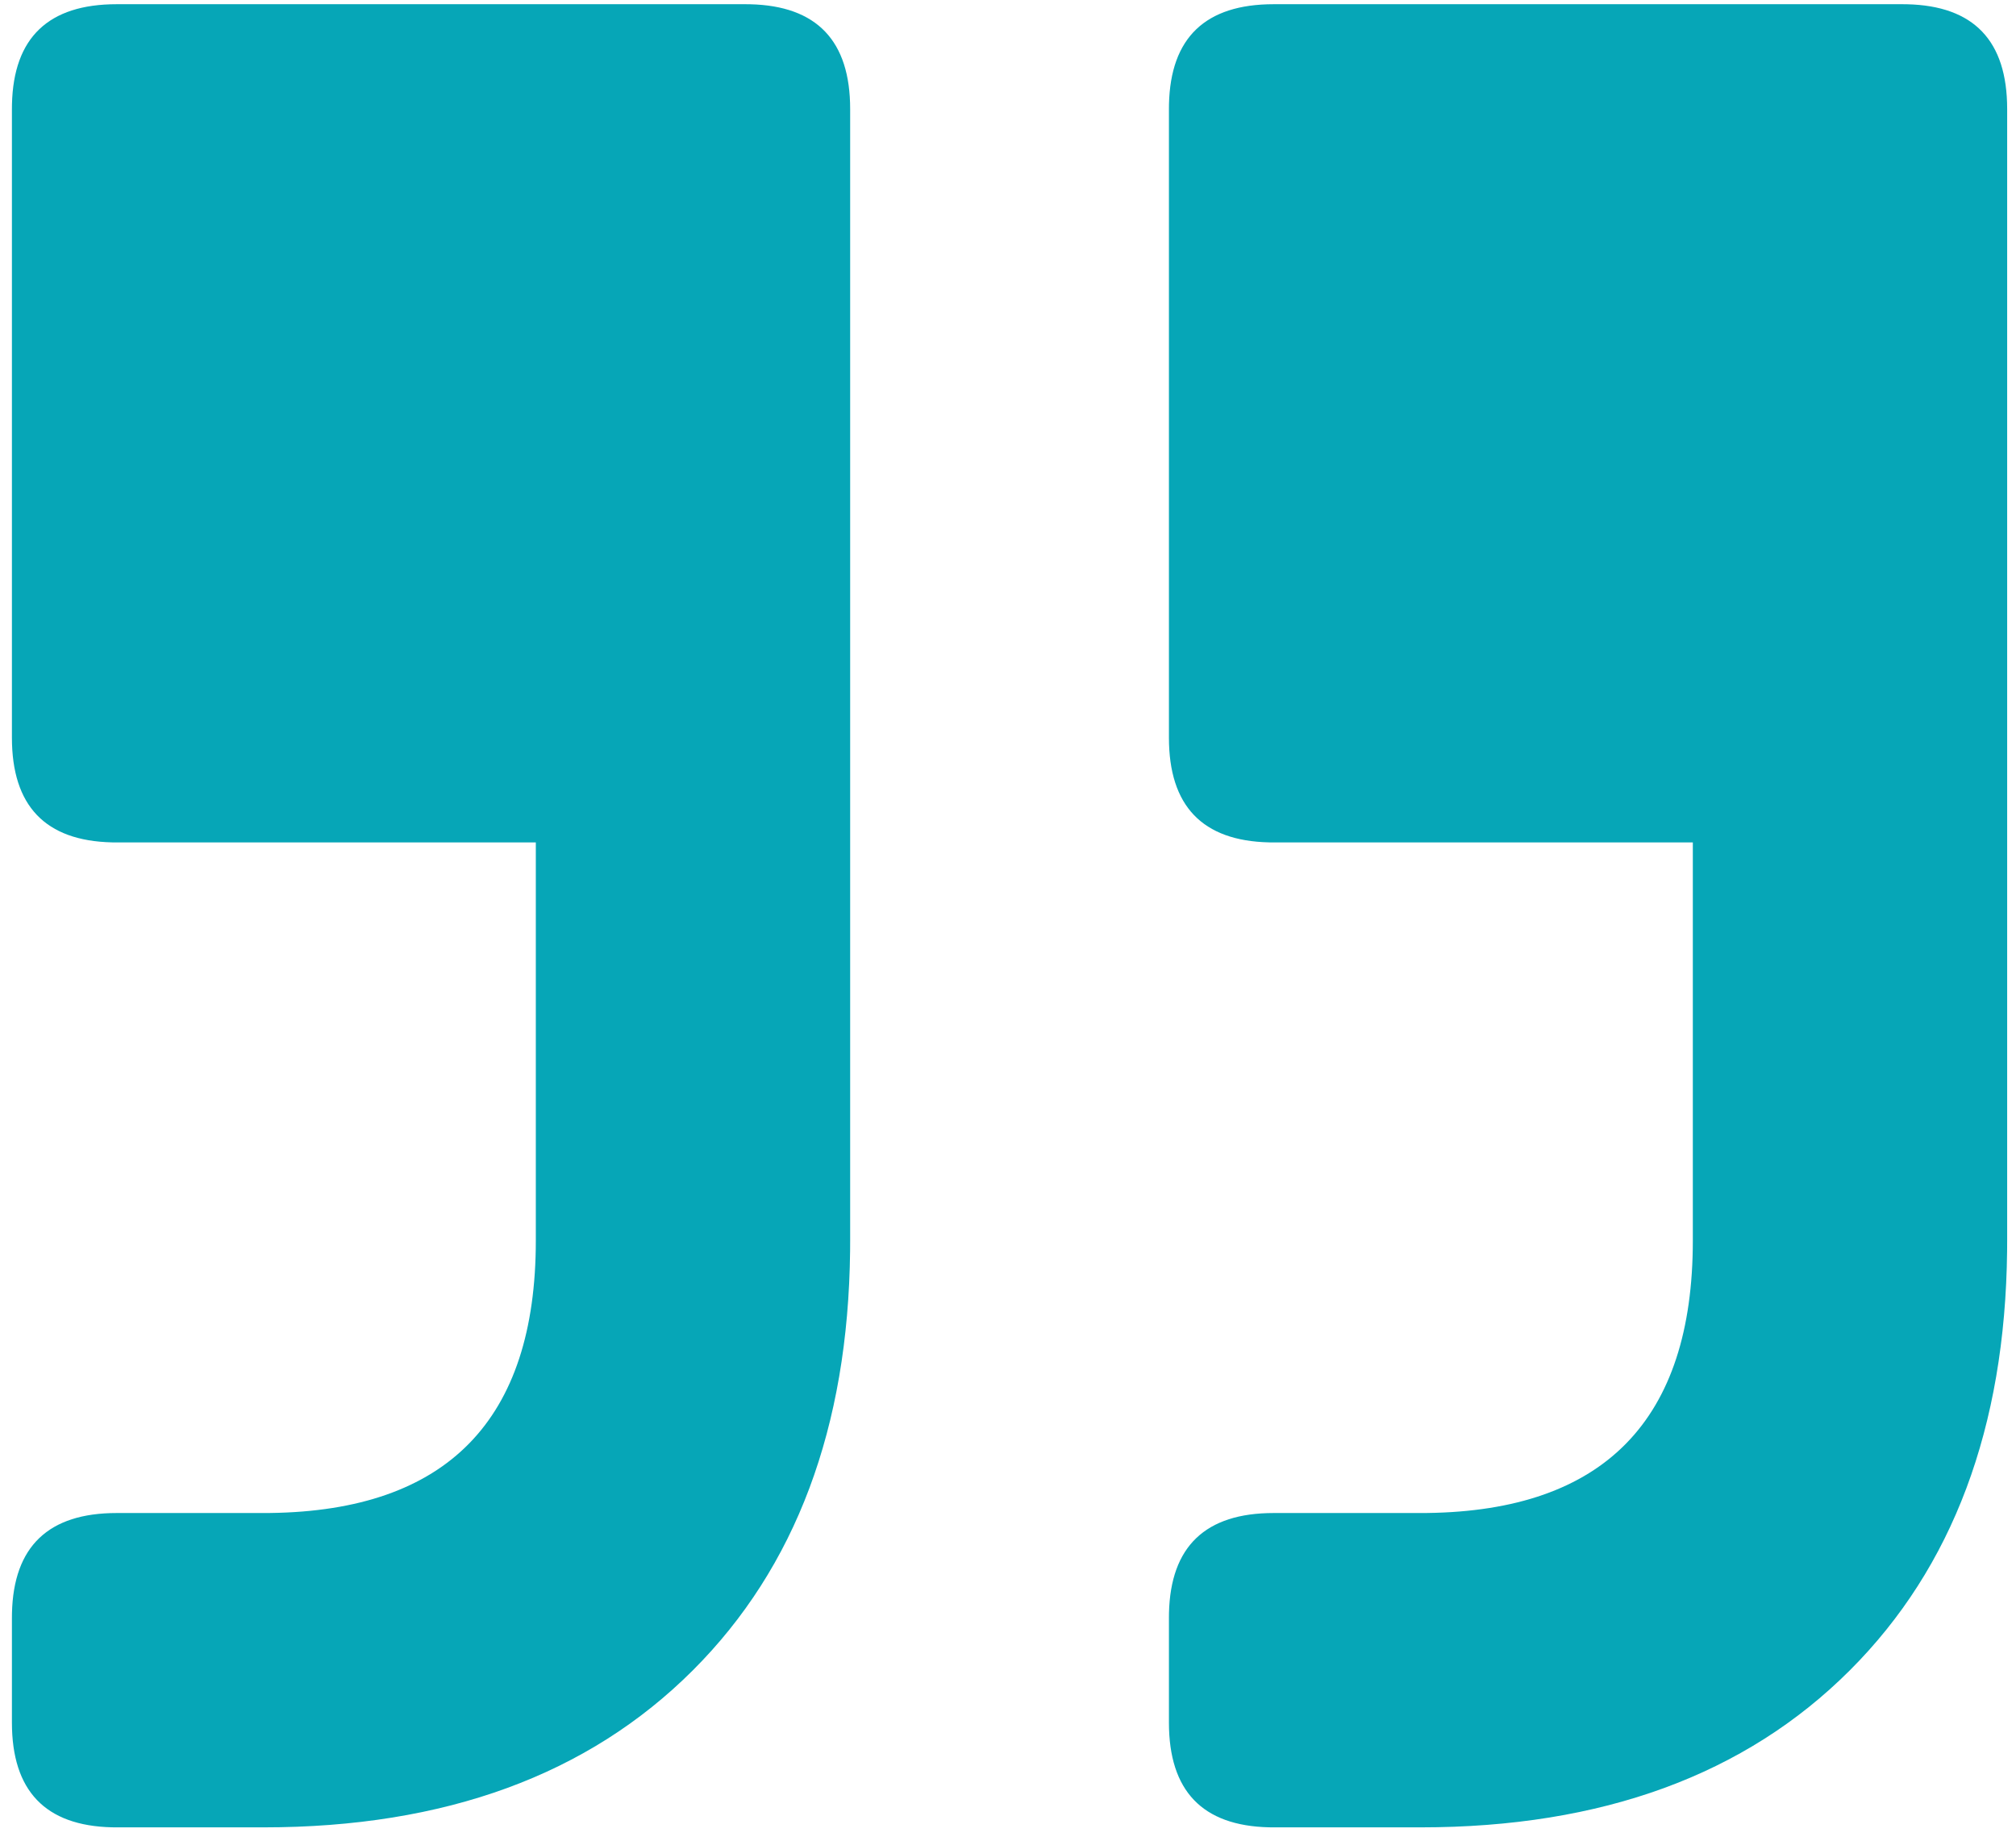 <?xml version="1.0" encoding="UTF-8"?>
<svg width="115px" height="105px" viewBox="0 0 115 105" version="1.1" xmlns="http://www.w3.org/2000/svg" xmlns:xlink="http://www.w3.org/1999/xlink">
    <title>Combined Shape</title>
    <g id="Page-1" stroke="none" stroke-width="1" fill="none" fill-rule="evenodd">
        <path d="M42.519,0.24 L42.788,0.243 C46.593,0.332 48.496,2.323 48.496,6.217 L48.496,6.217 L48.496,12.194 L48.493,12.463 C48.405,16.268 46.413,18.171 42.519,18.171 L42.519,18.171 L34.151,18.171 L33.77,18.173 C23.664,18.3 18.611,23.479 18.611,33.711 L18.611,33.711 L18.611,56.424 L42.519,56.424 L42.788,56.427 C46.593,56.515 48.496,58.507 48.496,62.401 L48.496,62.401 L48.496,98.263 L48.493,98.532 C48.405,102.337 46.413,104.24 42.519,104.24 L42.519,104.24 L6.657,104.24 L6.388,104.237 C2.583,104.148 0.68,102.157 0.68,98.263 L0.68,98.263 L0.68,33.711 L0.683,33.127 C0.794,23.044 3.781,15.07 9.646,9.206 C15.623,3.229 23.791,0.24 34.151,0.24 L34.151,0.24 L42.519,0.24 Z M108.519,0.24 L108.788,0.243 C112.593,0.332 114.496,2.323 114.496,6.217 L114.496,6.217 L114.496,12.194 L114.493,12.463 C114.405,16.268 112.413,18.171 108.519,18.171 L108.519,18.171 L100.151,18.171 L99.77,18.173 C89.664,18.3 84.611,23.479 84.611,33.711 L84.611,33.711 L84.611,56.424 L108.519,56.424 L108.788,56.427 C112.593,56.515 114.496,58.507 114.496,62.401 L114.496,62.401 L114.496,98.263 L114.493,98.532 C114.405,102.337 112.413,104.24 108.519,104.24 L108.519,104.24 L72.657,104.24 L72.388,104.237 C68.583,104.148 66.68,102.157 66.68,98.263 L66.68,98.263 L66.68,33.711 L66.683,33.127 C66.794,23.044 69.781,15.07 75.646,9.206 C81.623,3.229 89.791,0.24 100.151,0.24 L100.151,0.24 L108.519,0.24 Z" id="Combined-Shape" fill="#06A6B7" fill-rule="nonzero" transform="translate(57.588, 52.24) rotate(-180) translate(-57.588, -52.24) "></path>
    </g>
</svg>